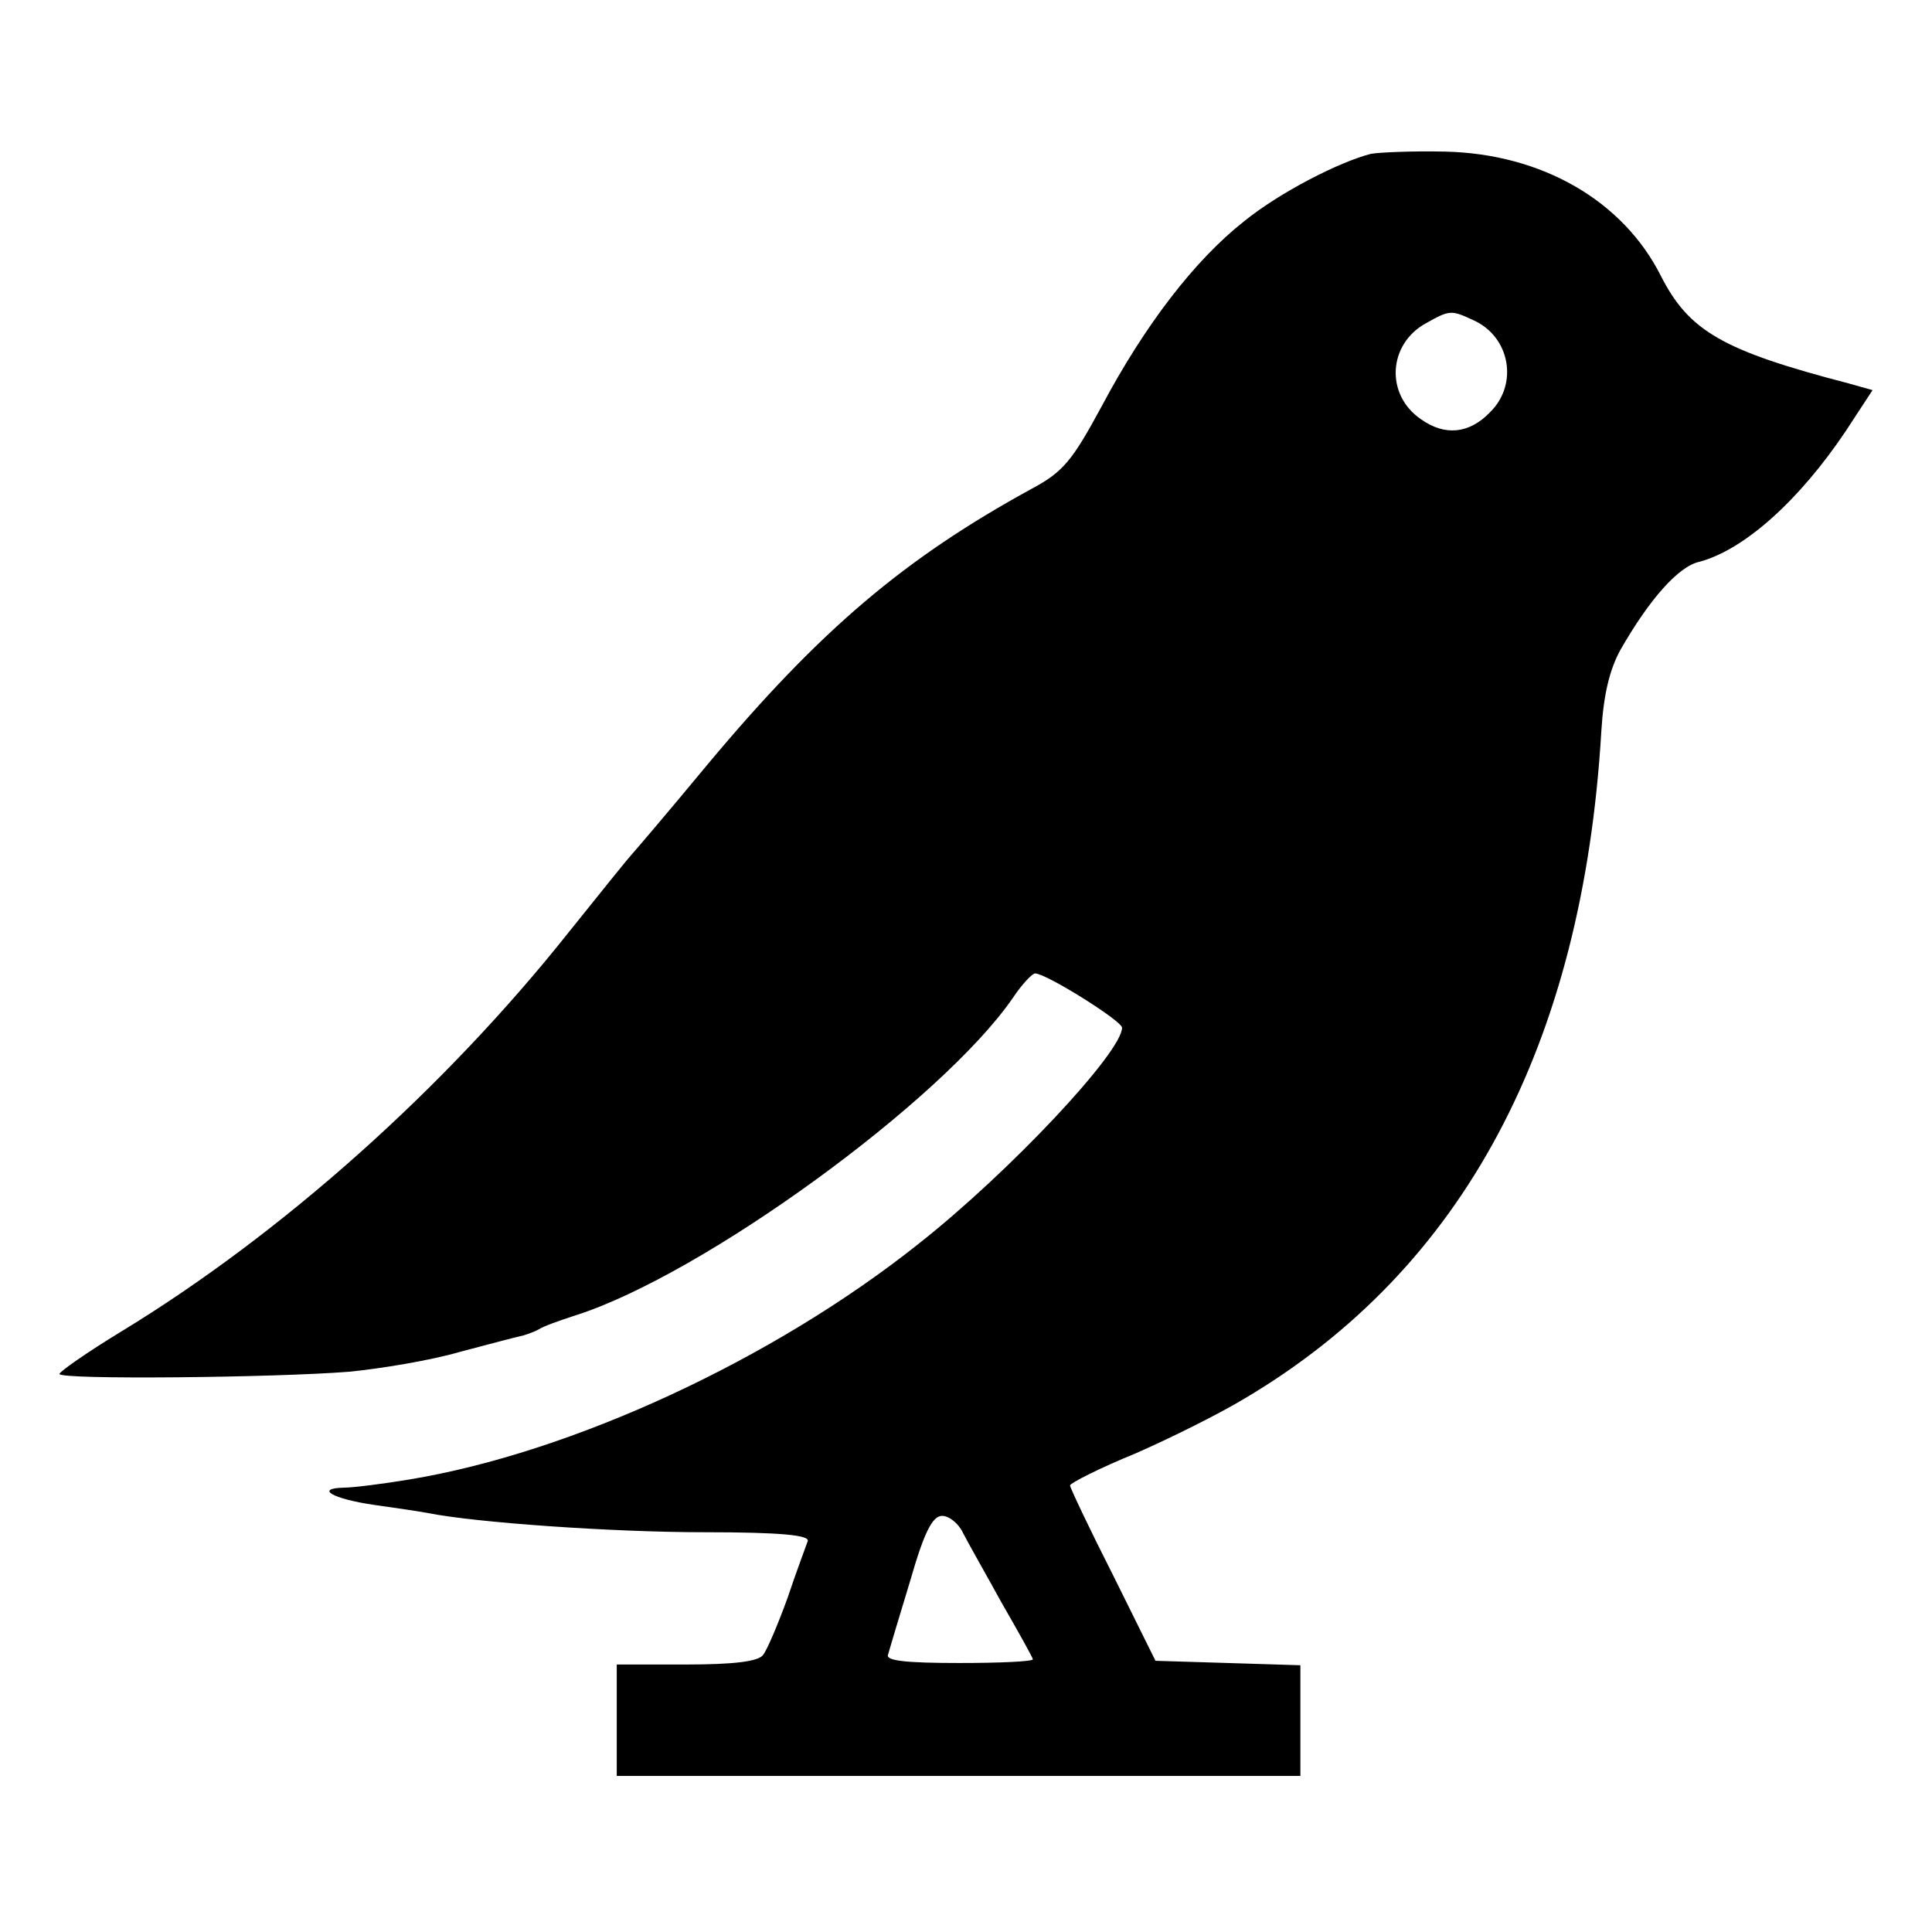 <?xml version="1.0" standalone="no"?>
<!DOCTYPE svg PUBLIC "-//W3C//DTD SVG 20010904//EN"
 "http://www.w3.org/TR/2001/REC-SVG-20010904/DTD/svg10.dtd">
<svg version="1.0" xmlns="http://www.w3.org/2000/svg"
 width="260pt" height="260pt" viewBox="0 0 260 260"
 preserveAspectRatio="xMidYMid meet">
<g transform="translate(0,260) scale(0.1,-0.1)"
fill="#000000" stroke="none">
<path d="M1845 2393 c-43 -11 -123 -52 -171 -91 -66 -52 -133 -139 -191 -248
-40 -74 -52 -89 -95 -112 -170 -93 -284 -189 -436 -371 -53 -64 -99 -118 -102
-121 -3 -3 -41 -50 -85 -105 -166 -209 -385 -405 -602 -537 -46 -28 -83 -54
-83 -57 0 -8 290 -5 390 3 41 4 109 15 150 27 41 11 80 21 85 22 6 2 15 5 20
8 6 4 28 12 50 19 172 55 493 289 588 427 12 18 26 33 30 33 15 0 117 -64 117
-73 0 -33 -152 -195 -274 -291 -196 -156 -467 -281 -685 -317 -36 -6 -76 -11
-88 -11 -40 -1 -15 -15 39 -23 29 -4 62 -9 73 -11 64 -13 249 -26 373 -26 103
0 142 -4 139 -12 -2 -6 -15 -40 -27 -76 -13 -36 -28 -71 -33 -77 -6 -9 -40
-13 -103 -13 l-94 0 0 -75 0 -75 460 0 460 0 0 75 0 74 -97 3 -98 3 -57 115
c-32 63 -58 118 -58 121 0 3 39 23 88 43 48 21 114 54 147 74 294 174 455 475
480 898 3 49 11 83 26 110 39 68 78 112 106 118 60 16 134 82 197 176 l36 55
-32 9 c-169 44 -215 70 -253 145 -51 101 -160 164 -290 167 -44 1 -89 -1 -100
-3z m138 -224 c49 -22 61 -86 22 -124 -28 -29 -61 -32 -93 -9 -48 33 -44 101
7 129 32 18 34 18 64 4z m-687 -1632 c6 -12 30 -54 52 -94 23 -40 42 -74 42
-76 0 -3 -45 -5 -99 -5 -71 0 -99 3 -96 11 2 7 15 51 30 100 19 66 30 87 43
87 9 0 22 -10 28 -23z"/>
</g>
</svg>
